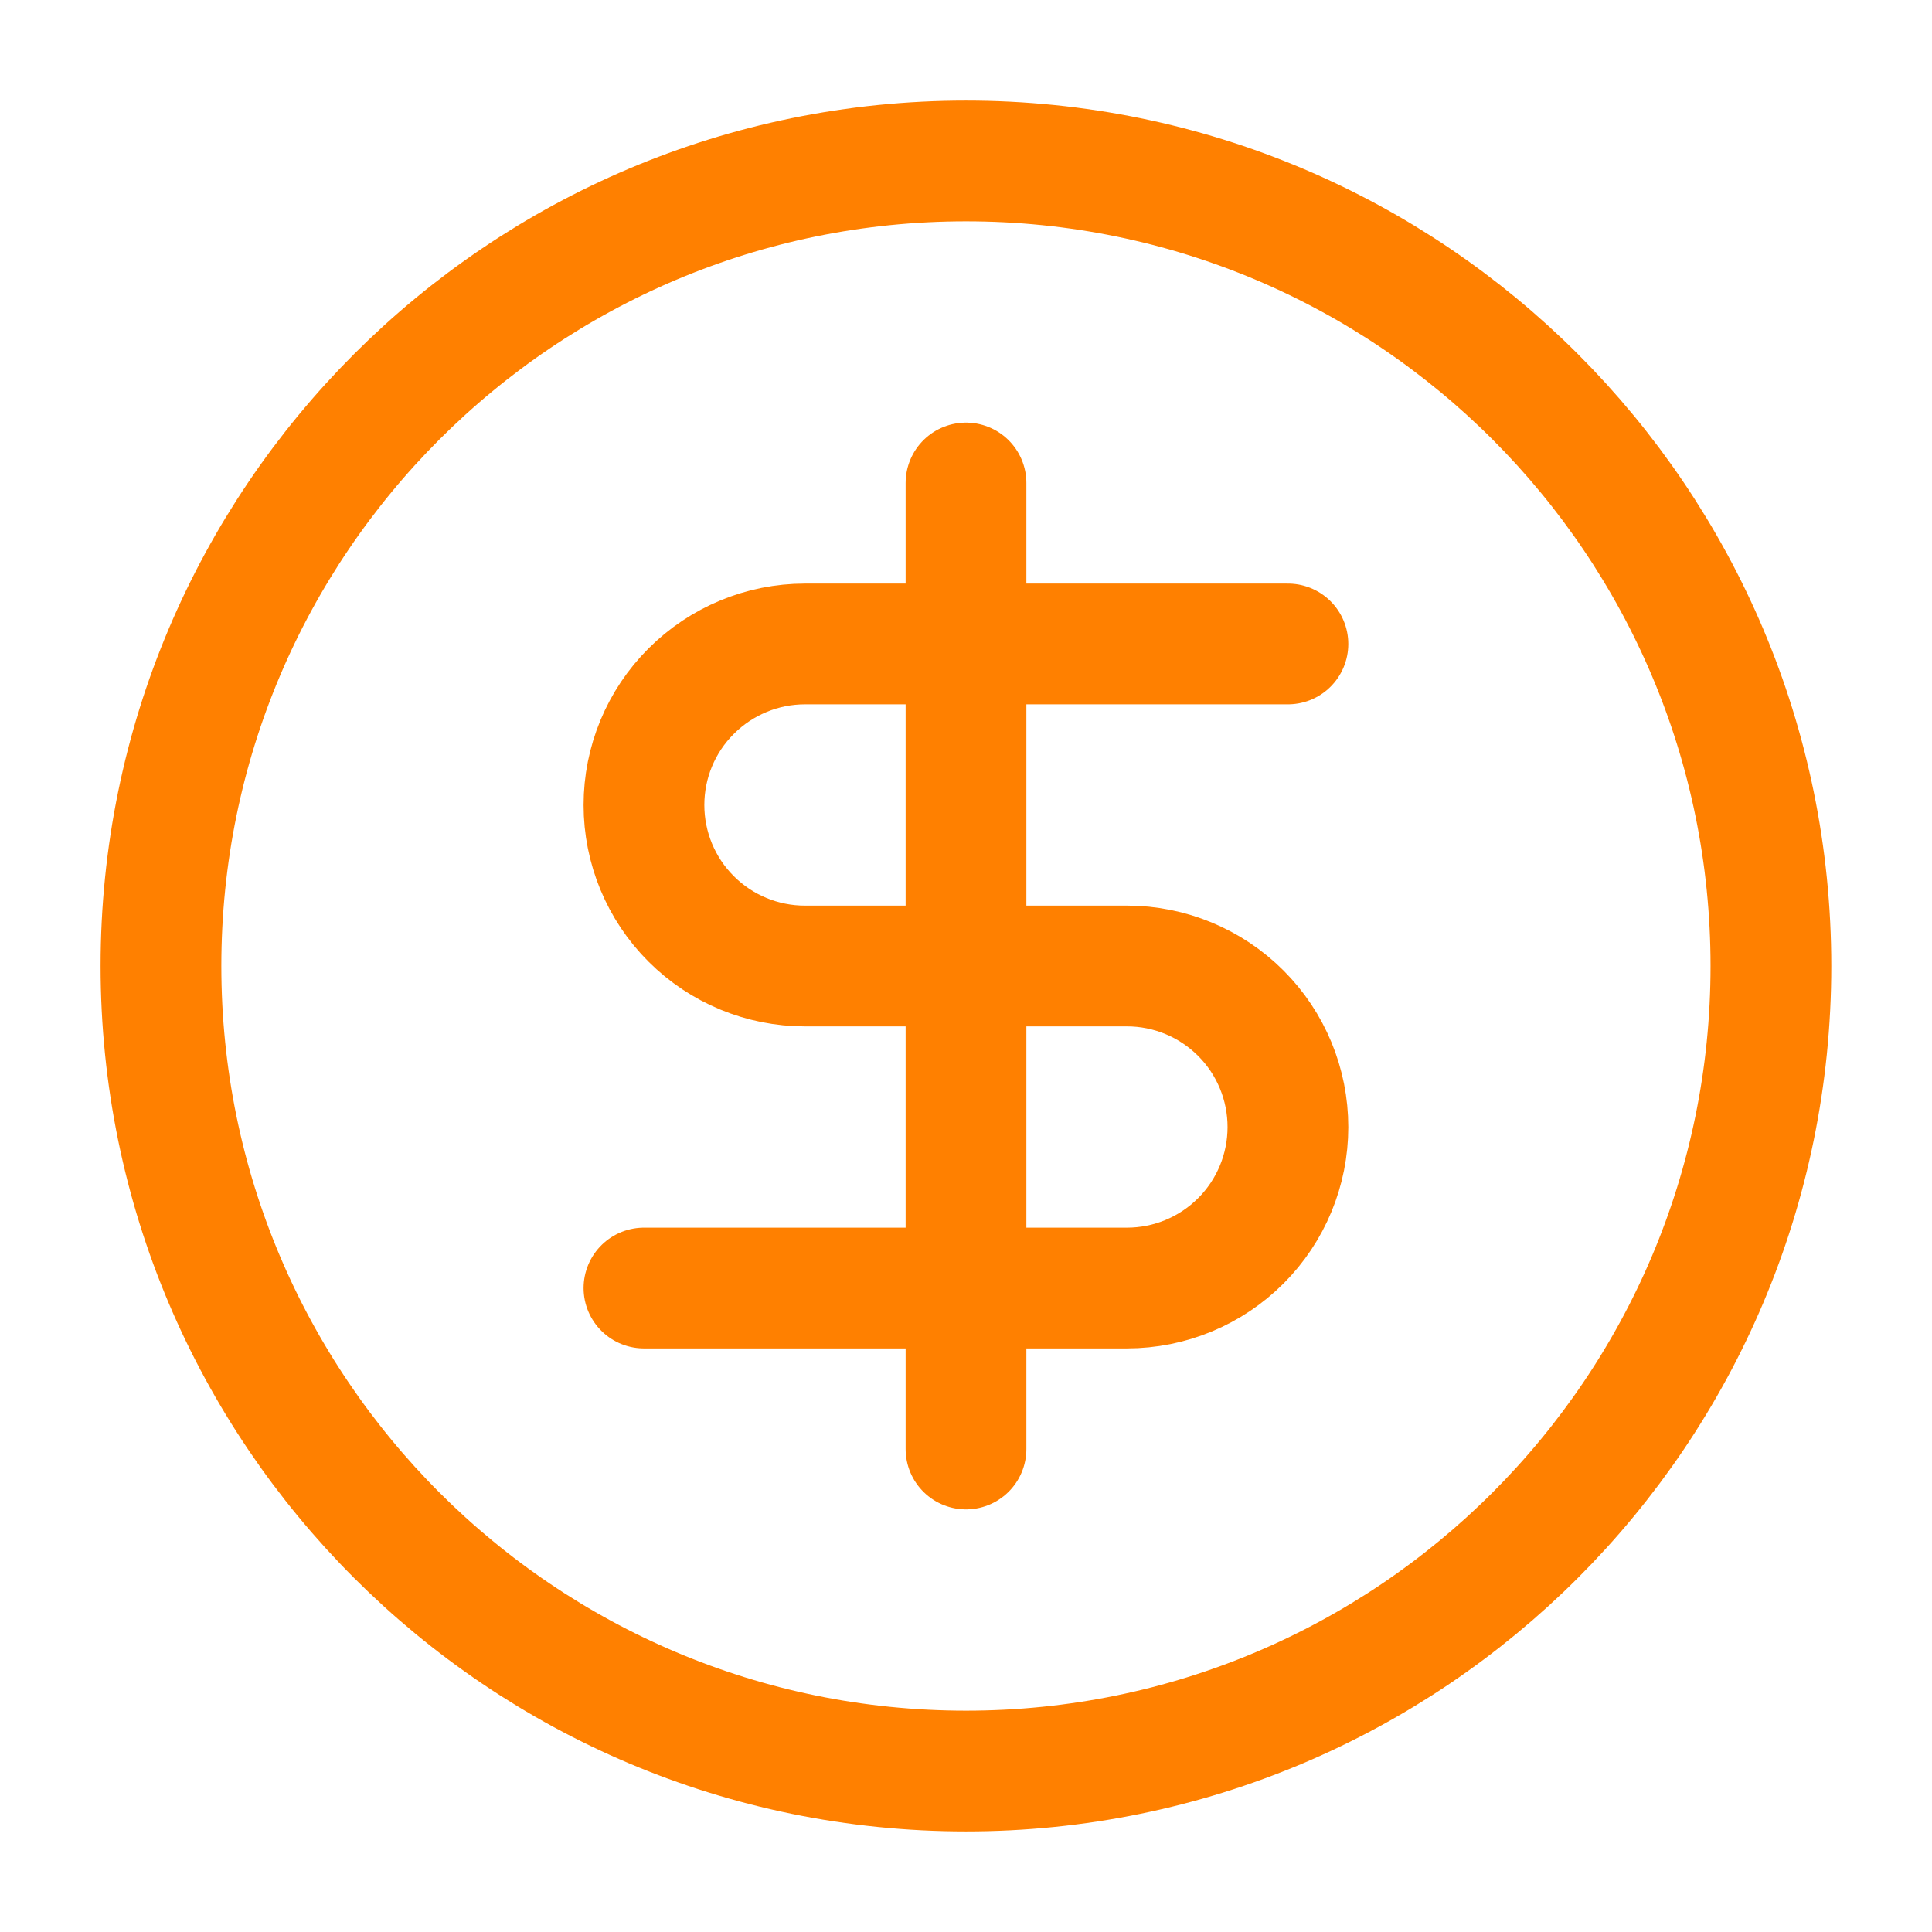 <svg width="16" height="16" viewBox="0 0 16 16" fill="none" xmlns="http://www.w3.org/2000/svg">
<g clip-path="url(#clip0_578_2700)">
<path d="M10.666 5.333H6.666C6.313 5.333 5.974 5.474 5.724 5.724C5.473 5.974 5.333 6.313 5.333 6.667C5.333 7.02 5.473 7.36 5.724 7.61C5.974 7.86 6.313 8 6.666 8H9.333C9.687 8 10.026 8.141 10.276 8.391C10.526 8.641 10.666 8.98 10.666 9.334C10.666 9.687 10.526 10.026 10.276 10.276C10.026 10.526 9.687 10.667 9.333 10.667H5.333M8 12V4M14.666 8C14.666 11.682 11.682 14.667 8 14.667C4.318 14.667 1.333 11.682 1.333 8C1.333 4.318 4.318 1.333 8 1.333C11.682 1.333 14.666 4.318 14.666 8Z" stroke="#FF8000" stroke-linecap="round" stroke-linejoin="round"/>
</g>
<defs>
<clipPath id="clip0_578_2700">
<rect width="16" height="16" fill="white"/>
</clipPath>
</defs>
</svg>
